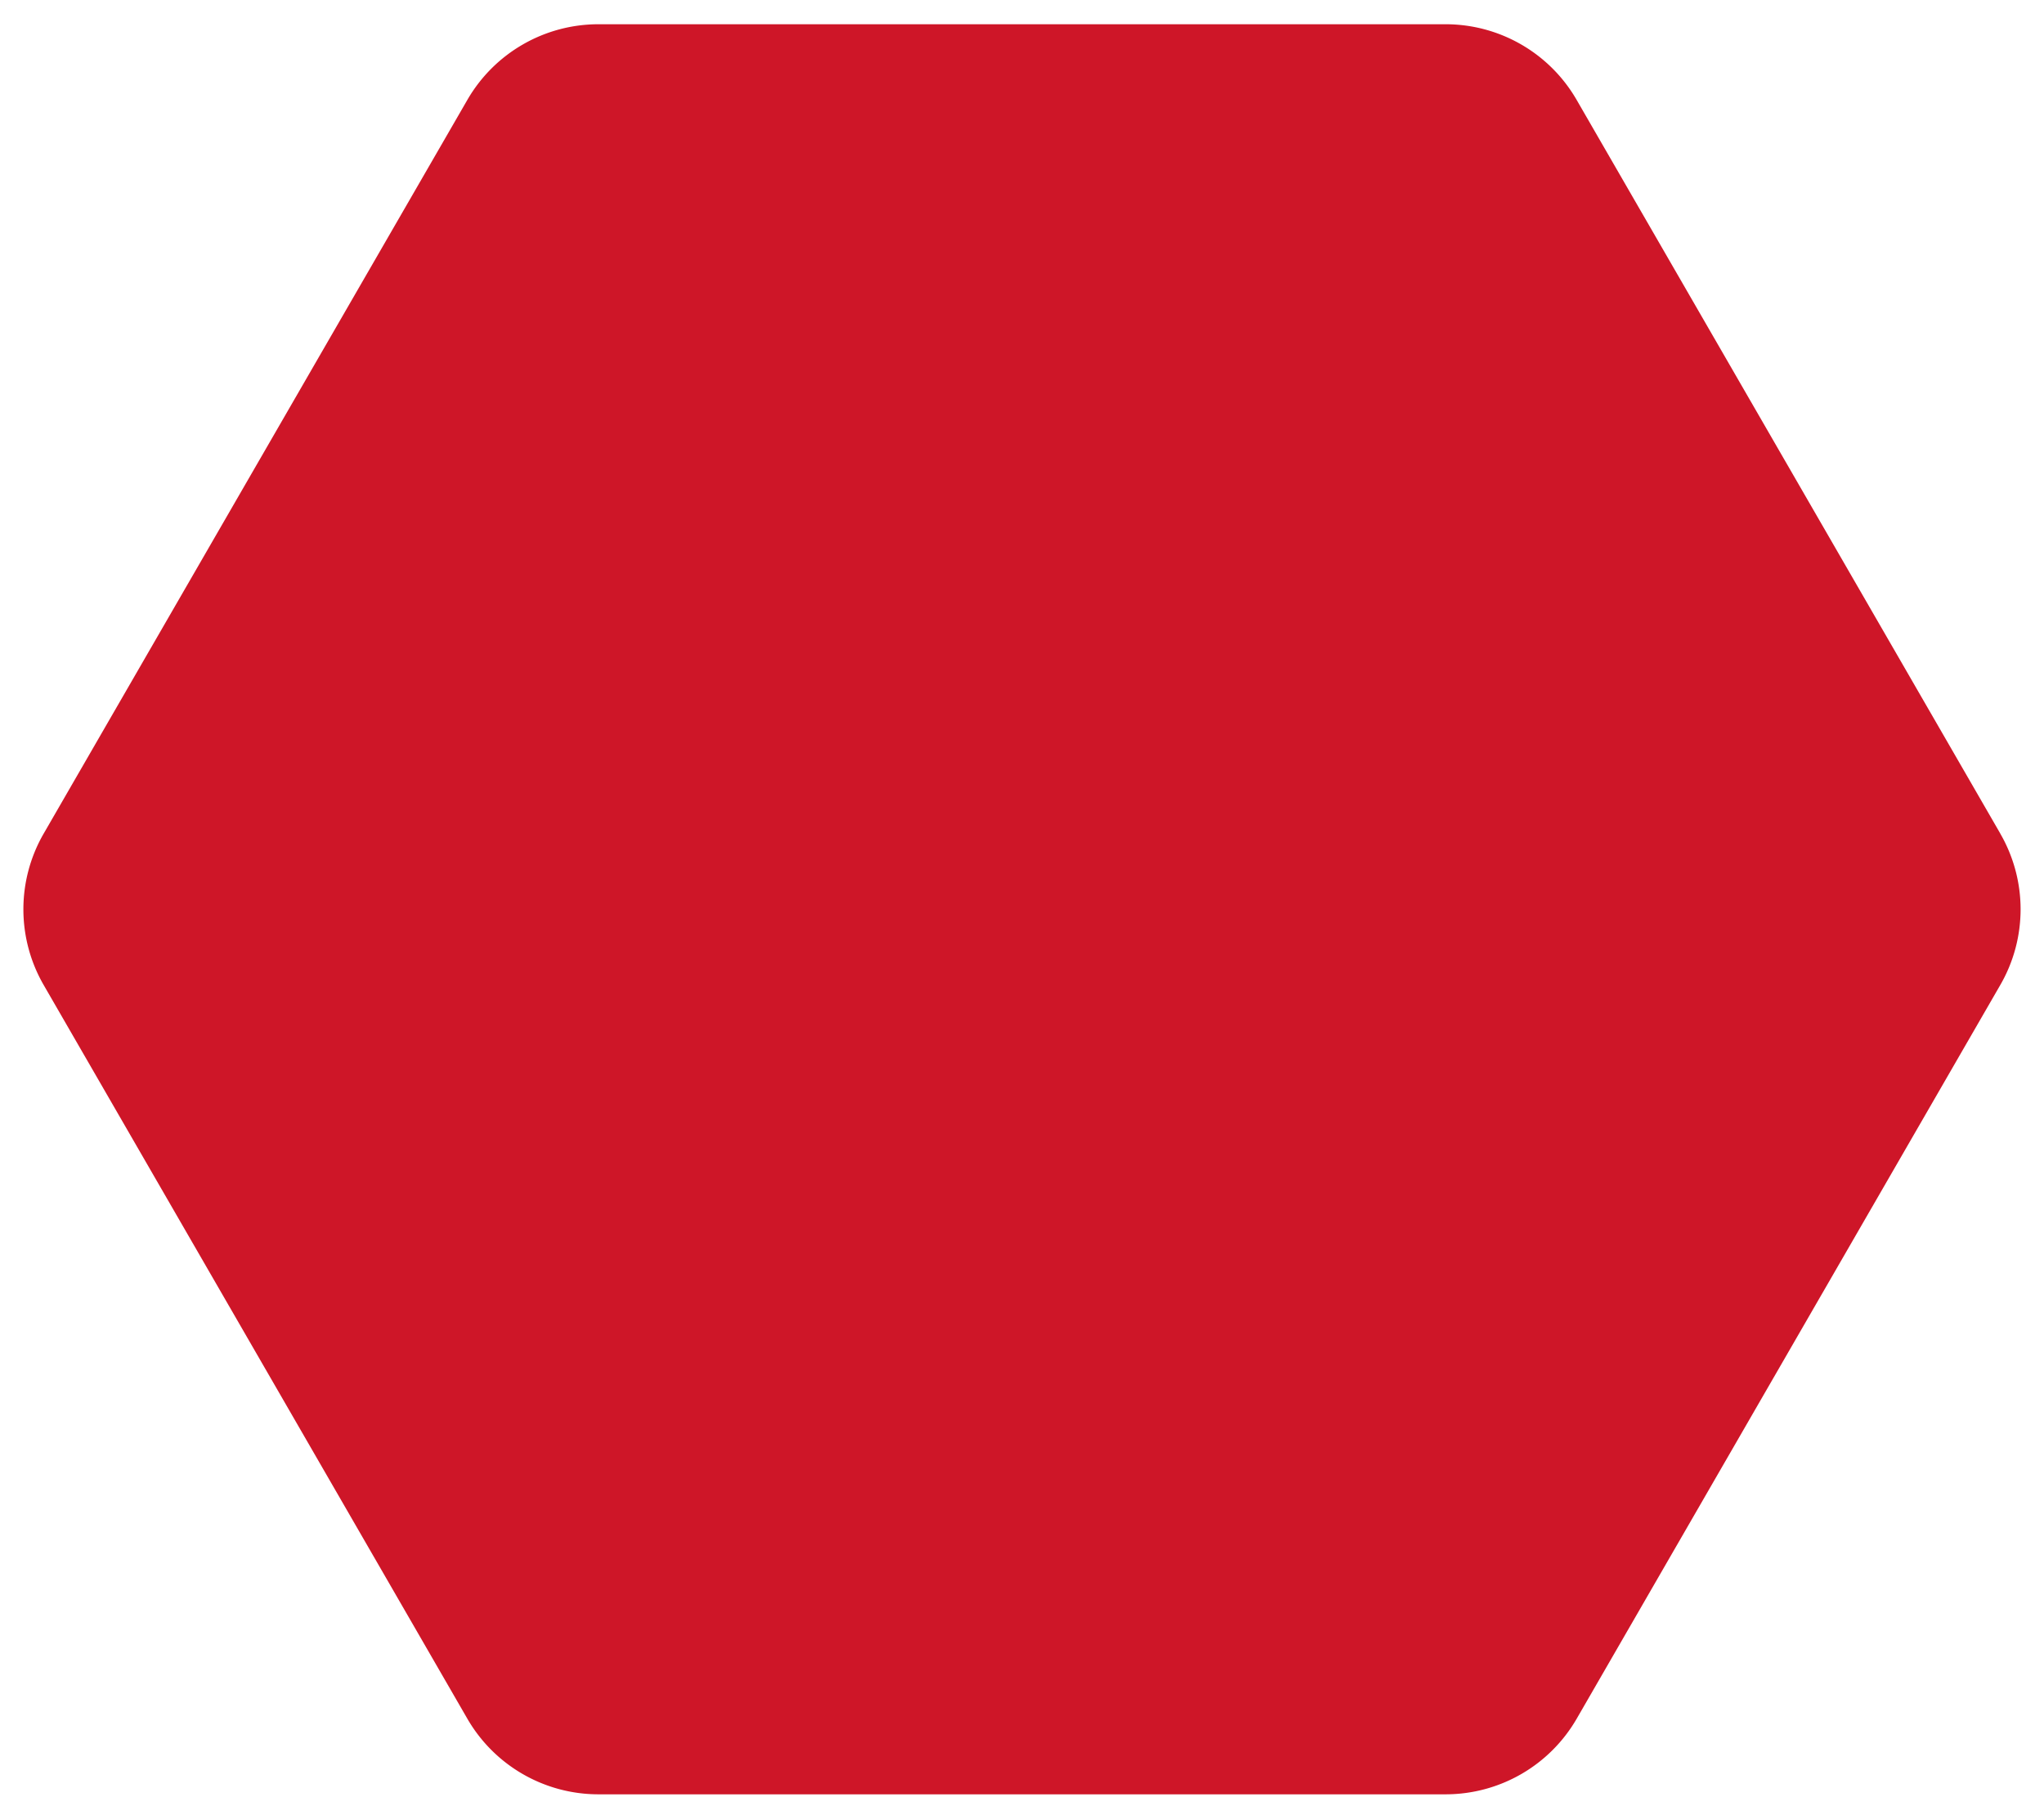 <svg width="43" height="38" viewBox="0 0 43 38" fill="none" xmlns="http://www.w3.org/2000/svg"><path d="M42.08 17.537c.57.986.57 2.2 0 3.186l-8.91 15.434a3.185 3.185 0 01-2.759 1.592H12.589a3.185 3.185 0 01-2.758-1.592L.919 20.723a3.185 3.185 0 010-3.186L9.831 2.103A3.185 3.185 0 0112.589.51h17.822c1.138 0 2.19.607 2.758 1.593l8.912 15.434z" fill="#CE1628"/></svg>